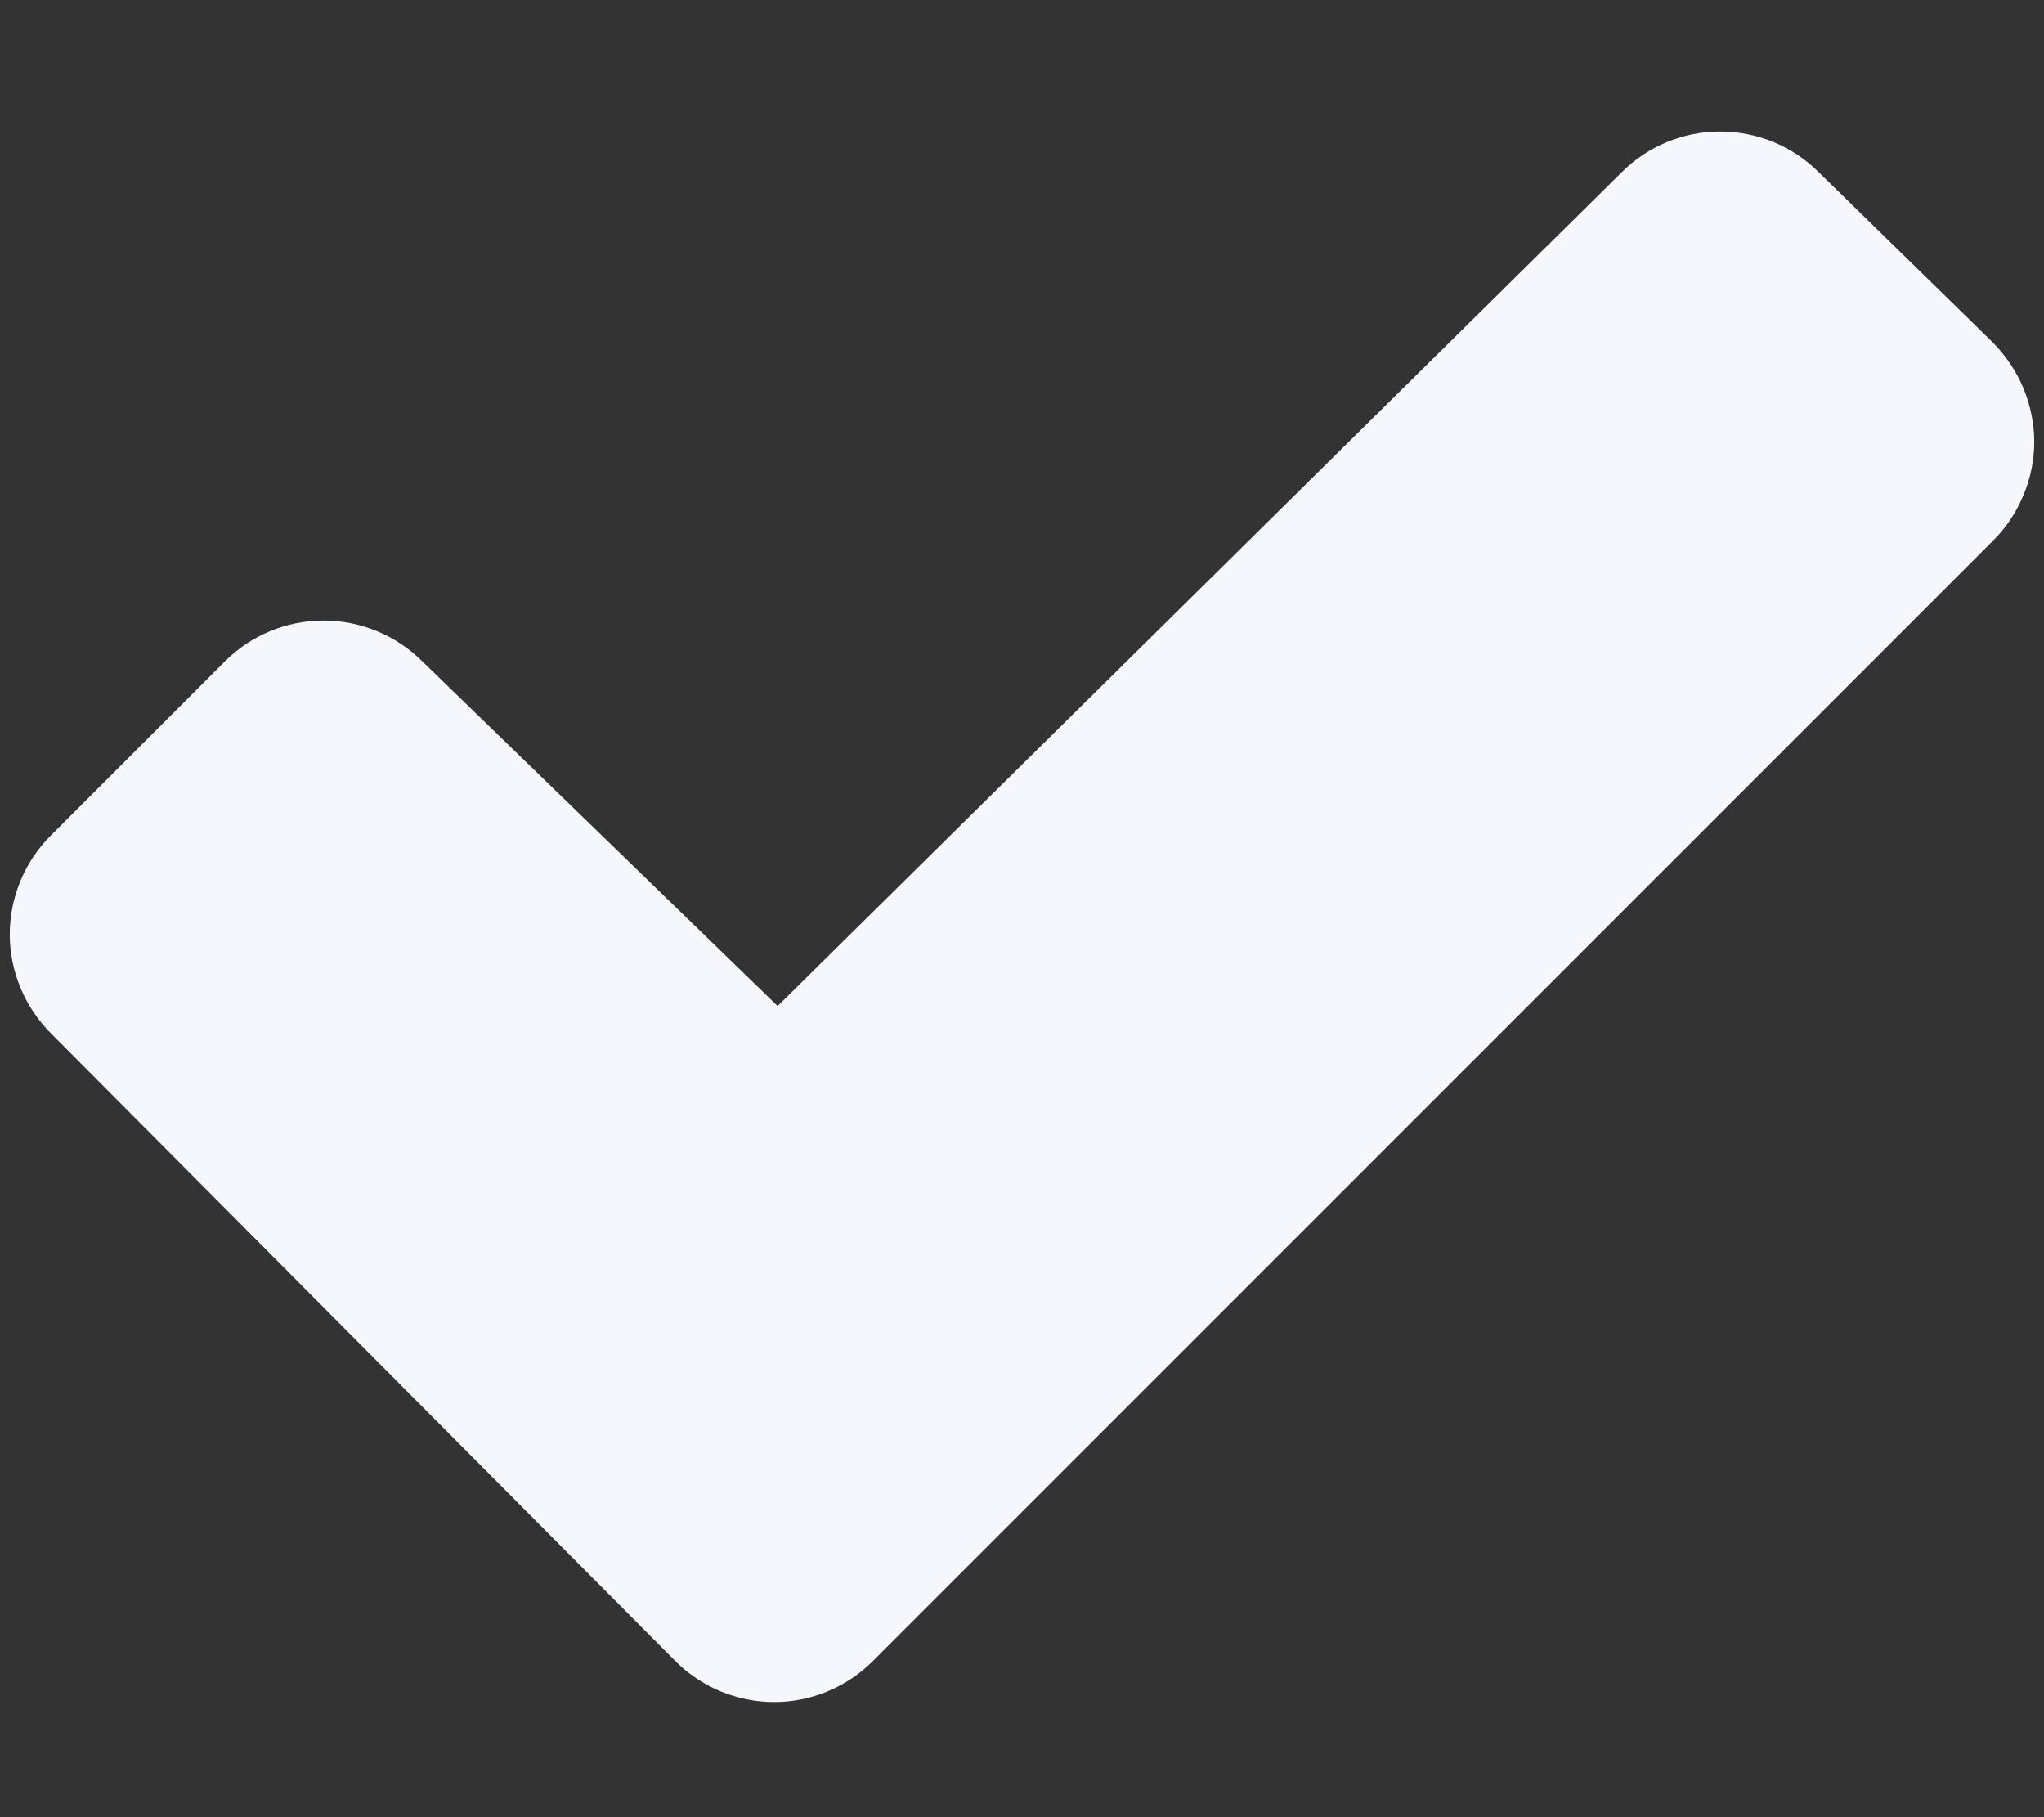 <svg width="9" height="8" viewBox="0 0 9 8" fill="none" xmlns="http://www.w3.org/2000/svg">
<rect x="0" y="0" width="9" height="8" fill="#333333" stroke="none"/>
<path d="M8.775 2.381L3.843 7.313C3.728 7.428 3.571 7.493 3.409 7.493C3.246 7.493 3.089 7.428 2.974 7.313L0.223 4.548C0.108 4.432 0.043 4.276 0.043 4.113C0.043 3.951 0.108 3.794 0.223 3.679L0.991 2.911C1.106 2.796 1.262 2.732 1.425 2.732C1.587 2.732 1.743 2.796 1.859 2.911L3.424 4.429L7.141 0.758C7.256 0.643 7.412 0.579 7.574 0.579C7.737 0.579 7.893 0.643 8.008 0.758L8.775 1.508C8.832 1.566 8.878 1.634 8.909 1.708C8.94 1.783 8.957 1.864 8.957 1.945C8.957 2.026 8.941 2.106 8.909 2.181C8.878 2.256 8.833 2.324 8.775 2.381Z" fill="#F6F7FC"/>
</svg>
